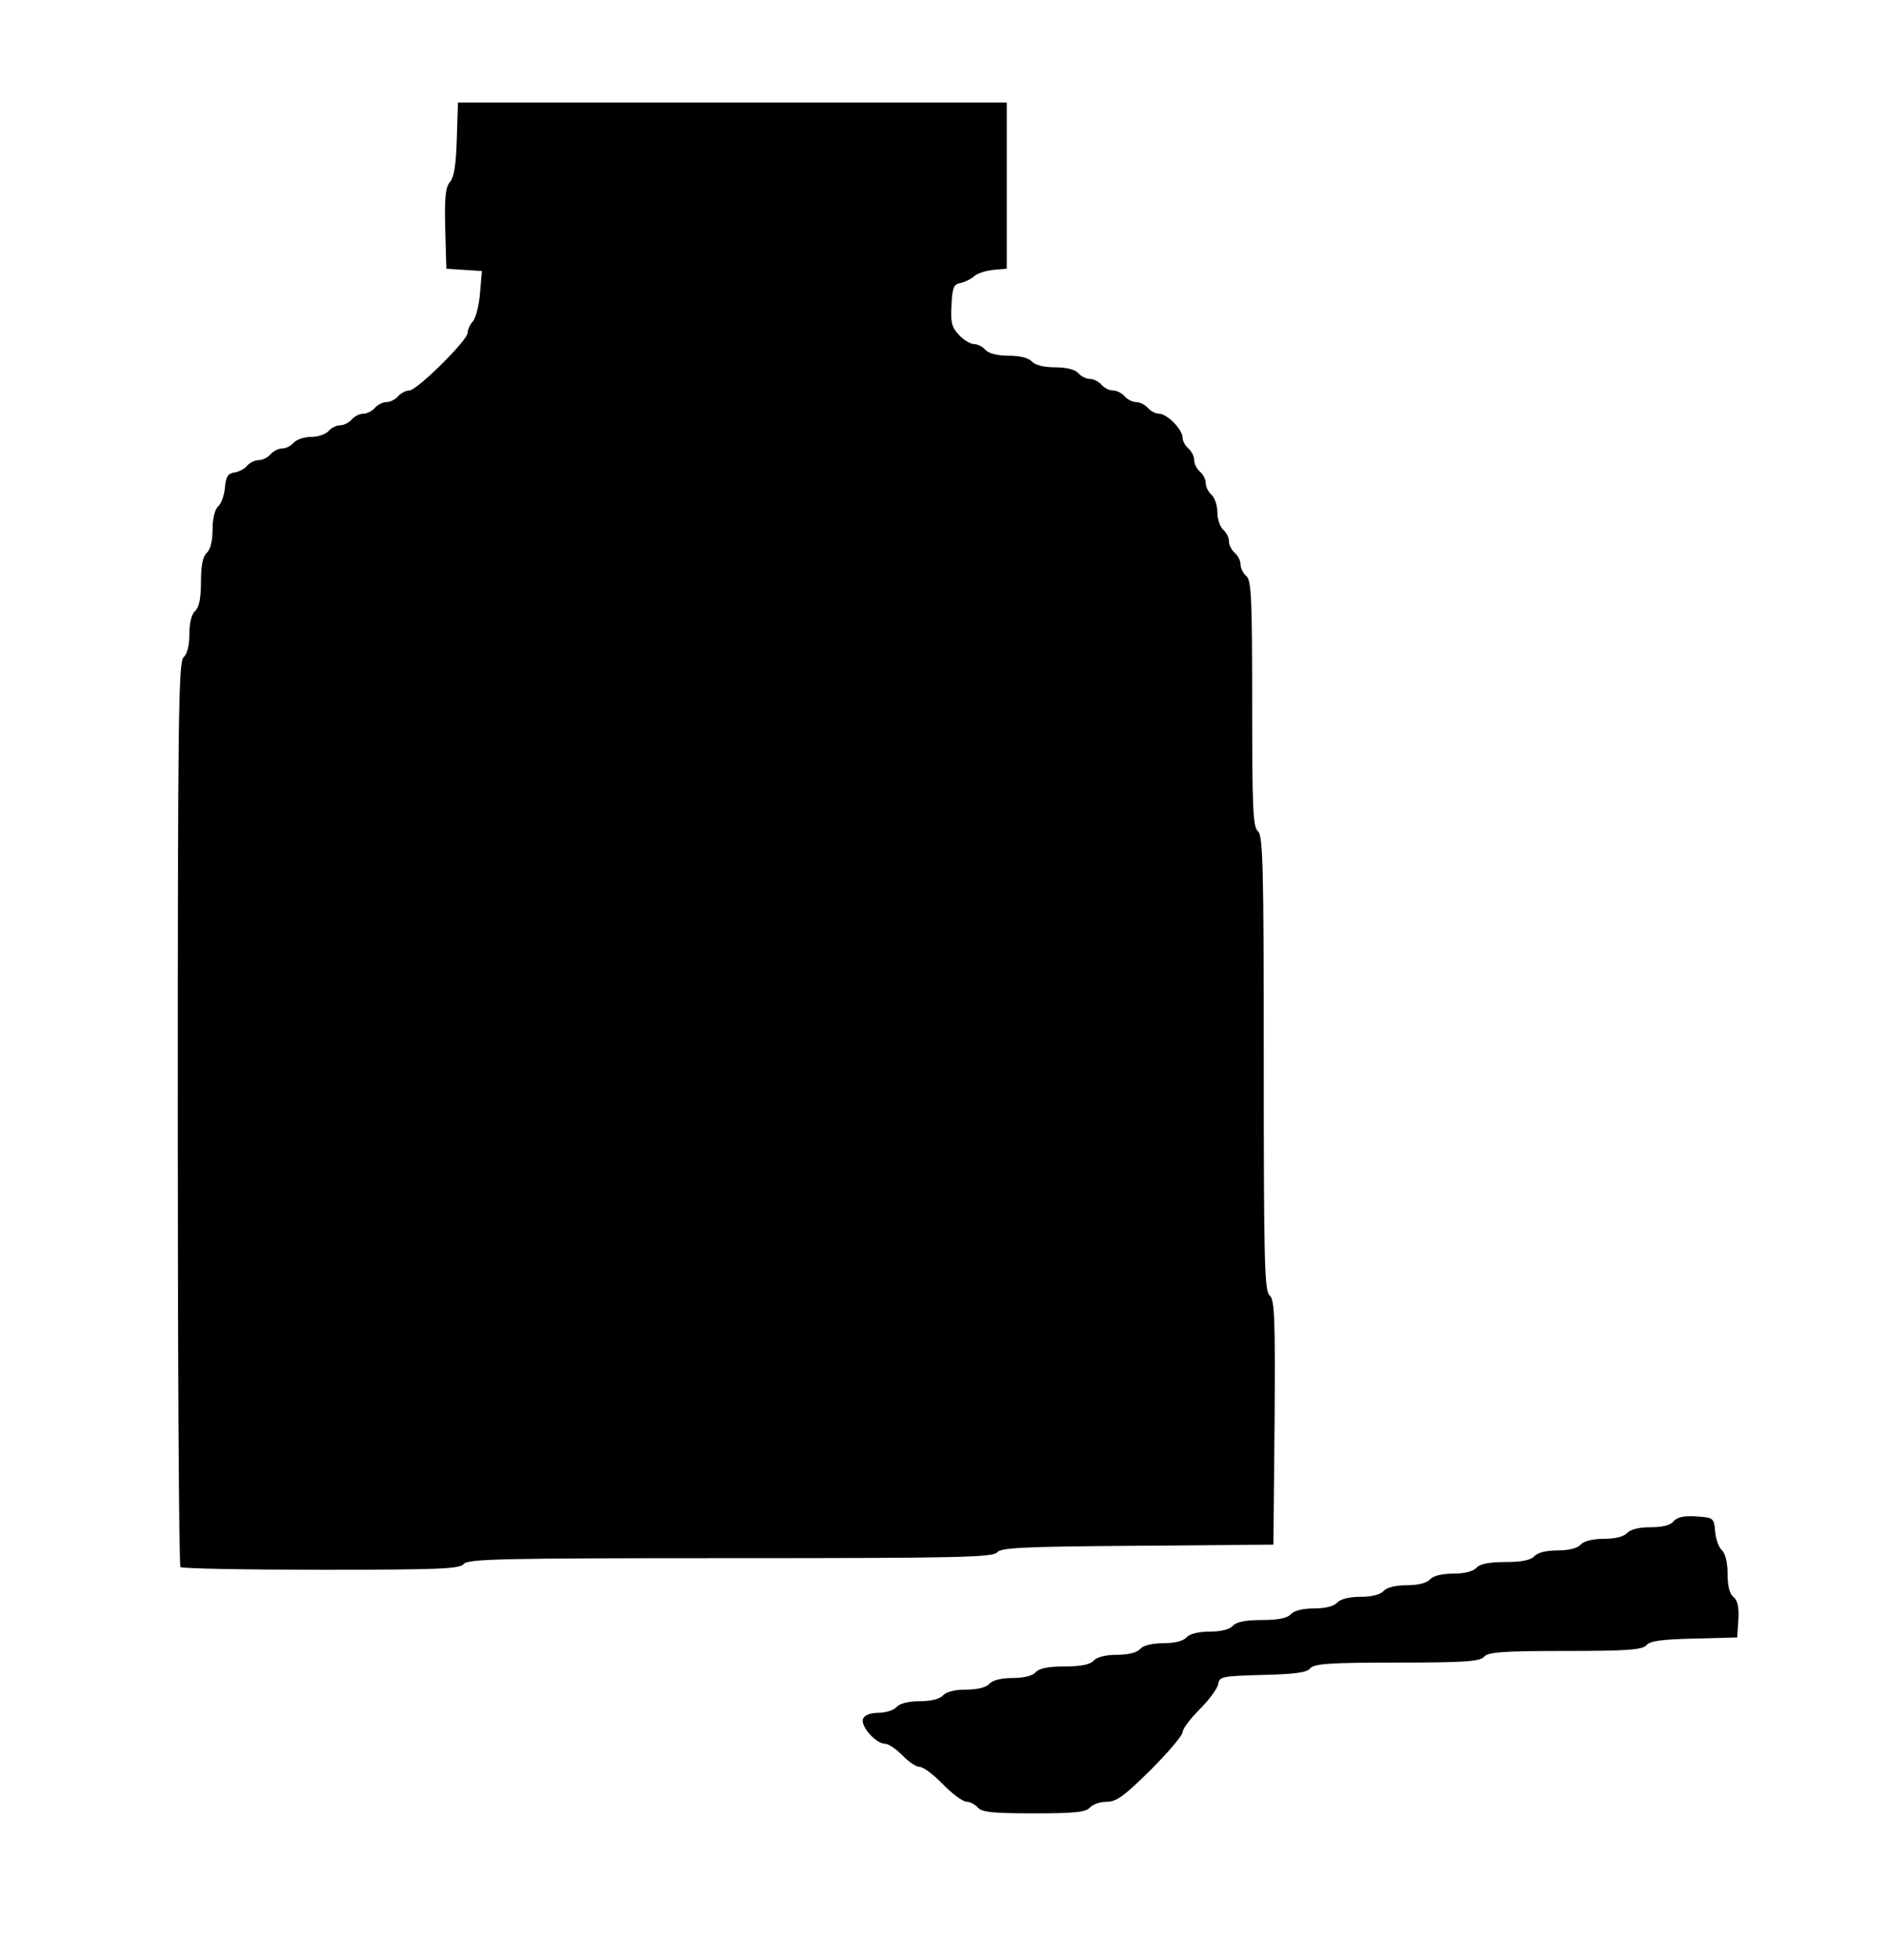 <?xml version="1.0" encoding="UTF-8"?>
<!DOCTYPE svg  PUBLIC '-//W3C//DTD SVG 20010904//EN'  'http://www.w3.org/TR/2001/REC-SVG-20010904/DTD/svg10.dtd'>
<svg width="488px" height="507px" version="1.0" viewBox="0 0 4880 5070" xmlns="http://www.w3.org/2000/svg">
<g>
<path d="m2530 4675c-7-8-20-15-29-15s-37-20-61-45-51-45-60-45-29-13-45-30c-16-16-36-30-45-30-24 0-64-46-57-64 4-10 19-16 40-16 19 0 40-7 47-15 8-9 30-15 60-15s52-6 60-15 30-15 60-15 52-6 60-15 30-15 60-15 52-6 60-15c9-10 32-15 75-15s66-5 75-15c8-9 30-15 60-15s52-6 60-15 30-15 60-15 52-6 60-15 30-15 60-15 52-6 60-15c9-10 32-15 75-15s66-5 75-15c8-9 30-15 60-15s52-6 60-15 30-15 60-15 52-6 60-15 30-15 60-15 52-6 60-15 30-15 60-15 52-6 60-15c9-10 32-15 75-15s66-5 75-15c8-9 30-15 60-15s52-6 60-15 30-15 60-15 52-6 60-15 30-15 60-15c31 0 52-5 60-15 9-11 27-15 59-13 45 3 46 4 49 40 2 20 10 42 18 48 8 8 14 31 14 60 0 31 5 52 15 60 11 9 15 27 13 59l-3 46-112 3c-83 2-114 6-123 17-10 12-49 15-210 15-163 0-200 3-210 15s-48 15-225 15c-175 0-215 3-225 15-9 11-40 15-123 17-105 3-112 4-115 24-2 11-23 40-47 64-25 25-45 51-45 60 0 8-37 52-83 98-68 67-88 82-113 82-18 0-37 7-44 15-10 12-39 15-145 15s-135-3-145-15z"/>
<path d="m467 4053c-4-3-7-532-7-1173 0-1026 2-1169 15-1180 9-8 15-30 15-60s6-52 15-60c10-9 15-32 15-75s5-66 15-75c9-8 15-30 15-60 0-29 6-52 14-60 8-6 16-28 18-48 2-29 8-38 25-40 12-2 27-10 33-18 7-8 20-14 30-14s23-7 30-15 20-15 30-15 23-7 30-15 27-15 45-15 38-7 45-15 20-15 30-15 23-7 30-15 20-15 30-15 23-7 30-15 20-15 30-15 23-7 30-15 20-15 29-15c20 0 151-130 151-149 0-8 6-22 14-30 7-9 16-42 18-73l5-57-92-6-3-104c-2-81 1-107 12-120 11-12 16-45 18-111l3-95h710 710v215 215l-35 3c-19 2-42 9-50 17-8 7-24 15-35 17-17 3-21 12-23 57-3 44 1 58 19 77 12 13 30 24 40 24 9 0 22 7 29 15 8 9 30 15 60 15s52 6 60 15 30 15 60 15 52 6 60 15c7 8 20 15 30 15s23 7 30 15 20 15 30 15 23 7 30 15 20 15 30 15 23 7 30 15 20 15 29 15c21 0 61 41 61 62 0 9 7 21 15 28s15 20 15 30 7 23 15 30 15 20 15 30 7 23 15 30 15 27 15 45 7 38 15 45 15 20 15 30 7 23 15 30 15 20 15 30 7 23 15 30c13 11 15 60 15 330s2 319 15 330 15 90 15 600c0 512 2 589 15 600s15 57 13 329l-3 316-351 3c-297 2-354 5-364 17-11 13-102 15-690 15-590 0-679 2-690 15s-64 15-370 15c-196 0-360-3-363-7z"/>
</g>
</svg>
